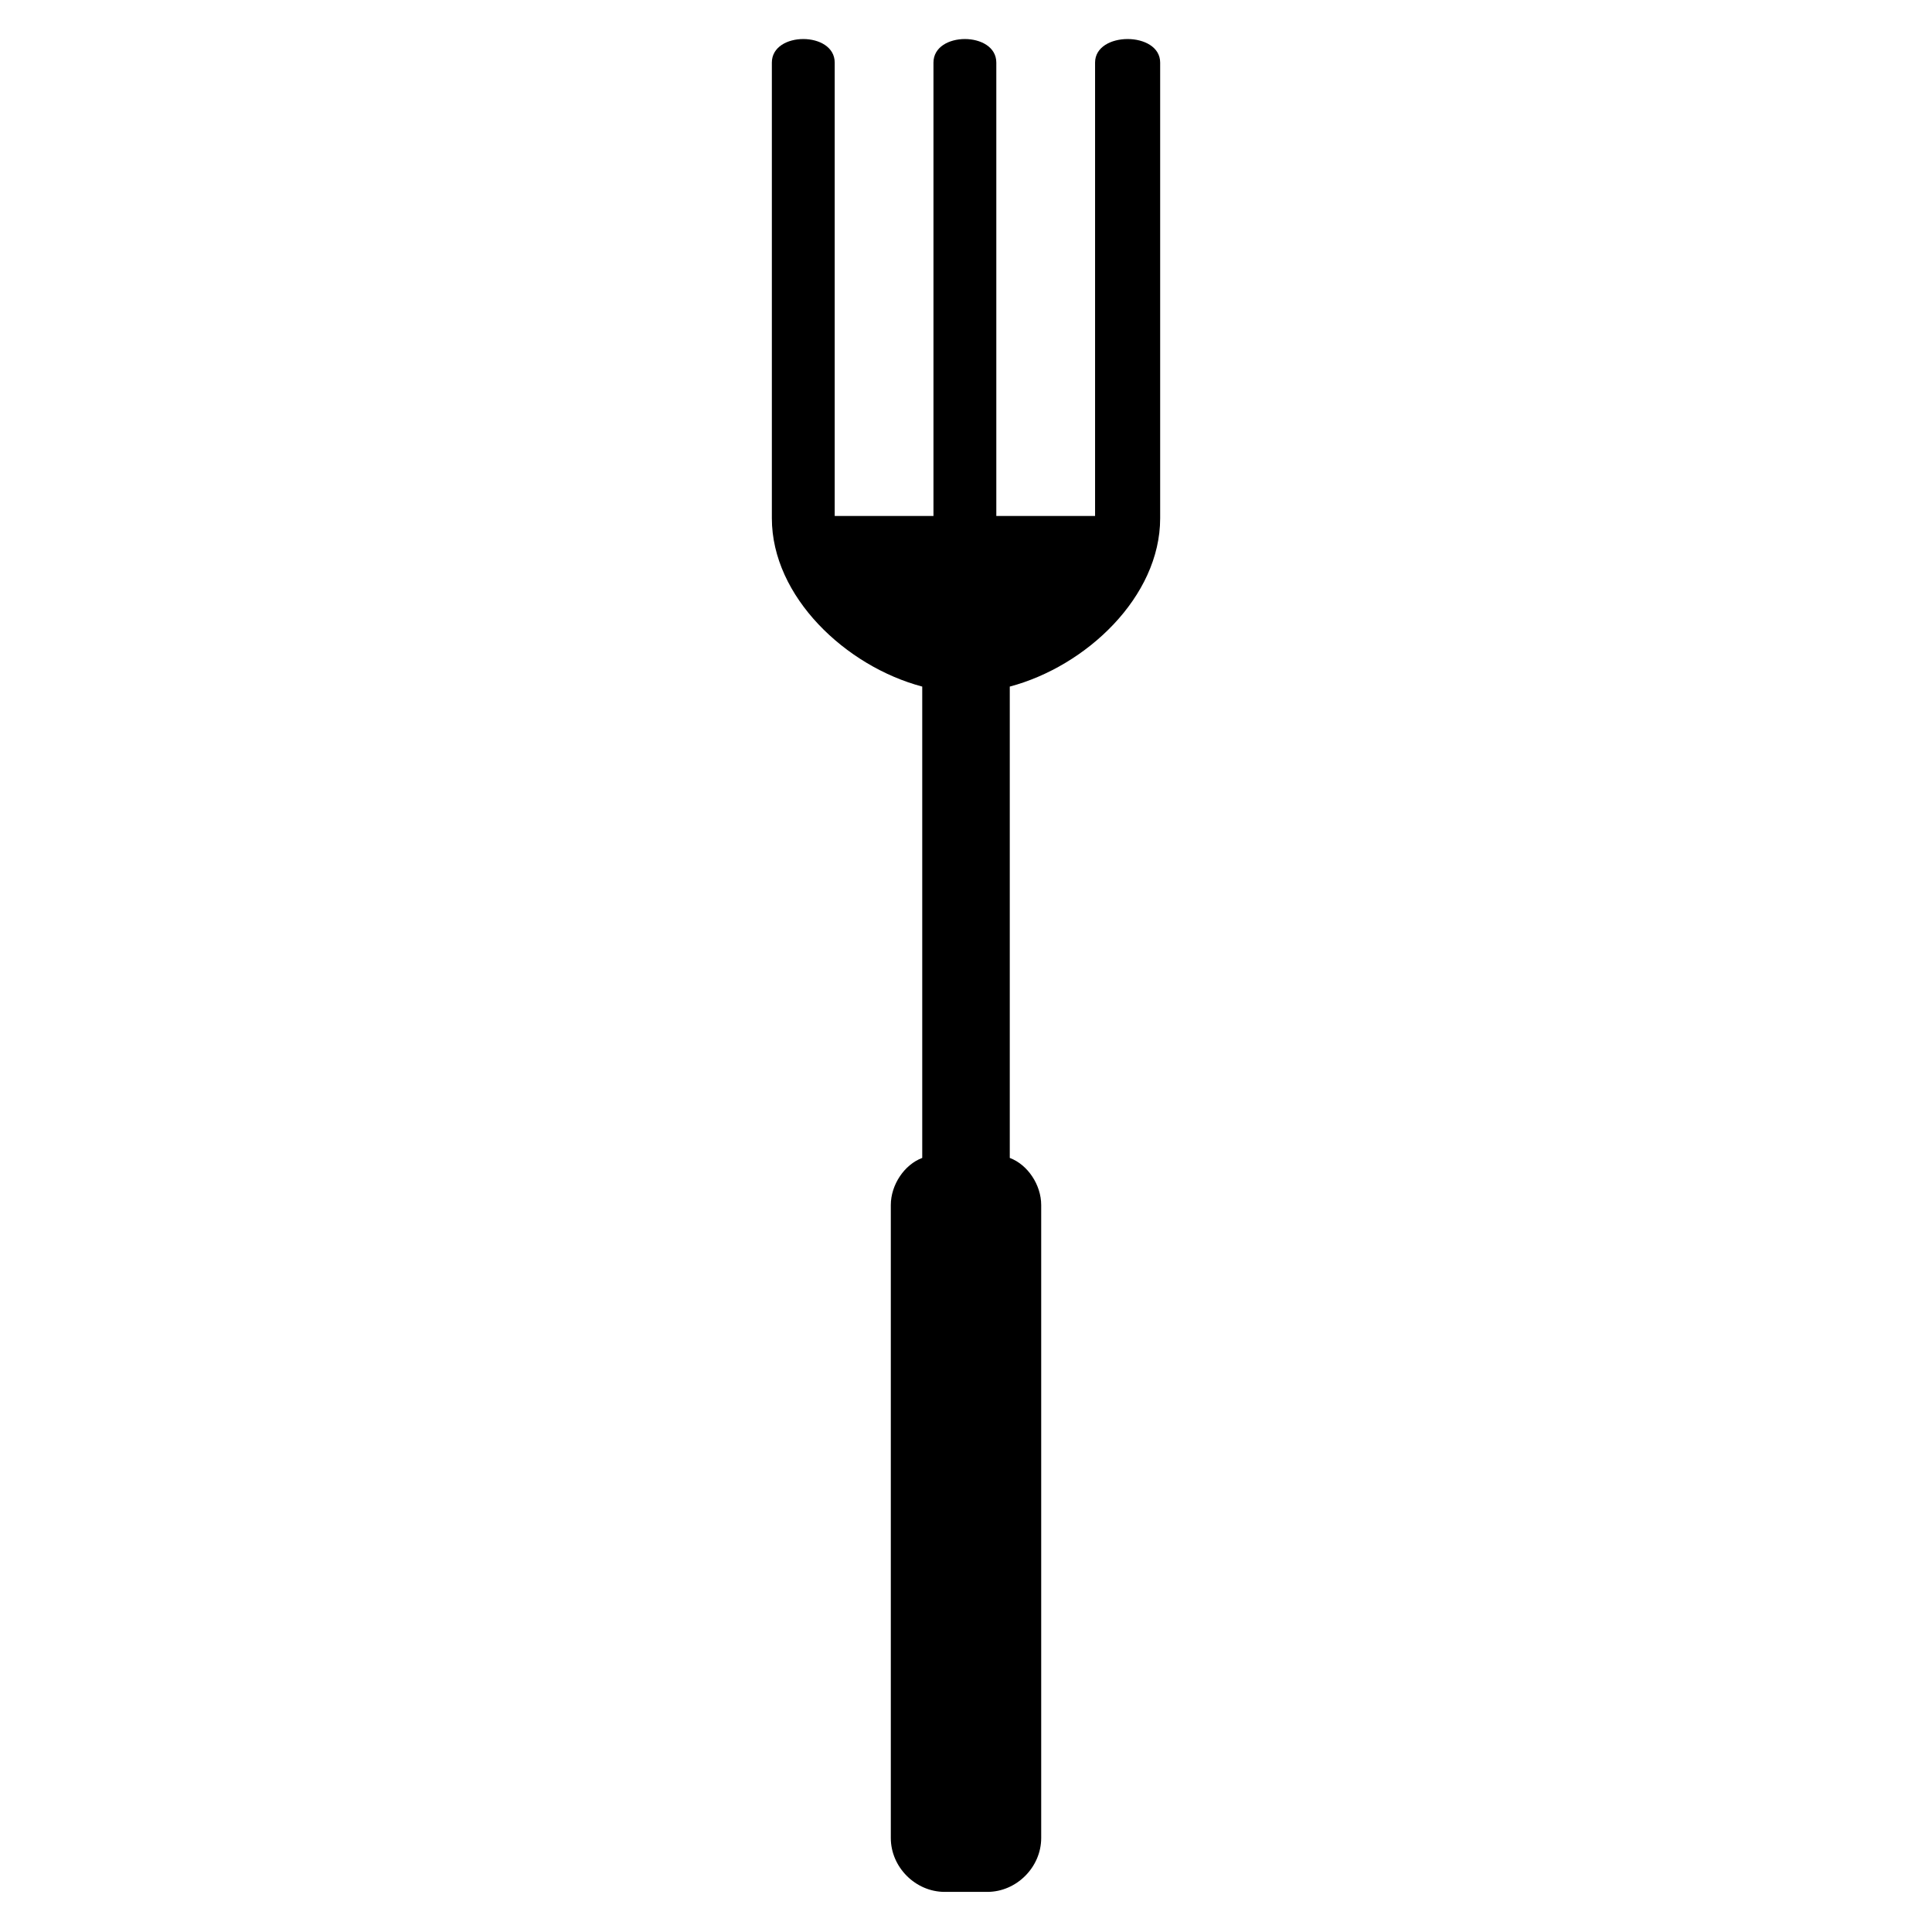 <?xml version="1.0" encoding="UTF-8"?>
<!-- Uploaded to: SVG Repo, www.svgrepo.com, Generator: SVG Repo Mixer Tools -->
<svg fill="#000000" width="800px" height="800px" version="1.1" viewBox="144 144 512 512" xmlns="http://www.w3.org/2000/svg">
 <path d="m411.6 325.95v124.91c4.758 1.785 8.328 7.137 8.328 12.492v167.74c0 7.734-6.543 14.277-14.277 14.277h-11.301c-7.734 0-14.277-6.543-14.277-14.277v-167.74c0-5.352 3.57-10.707 8.328-12.492v-124.91c-20.223-5.352-39.852-23.793-39.852-44.609v-120.75c0-8.328 16.656-8.328 16.656 0v120.15h26.172v-120.15c0-8.328 16.656-8.328 16.656 0v120.15h26.172v-120.15c0-8.328 17.25-8.328 17.25 0v120.75c0 20.82-19.629 39.258-39.852 44.609z" fill-rule="evenodd"/>
</svg>
